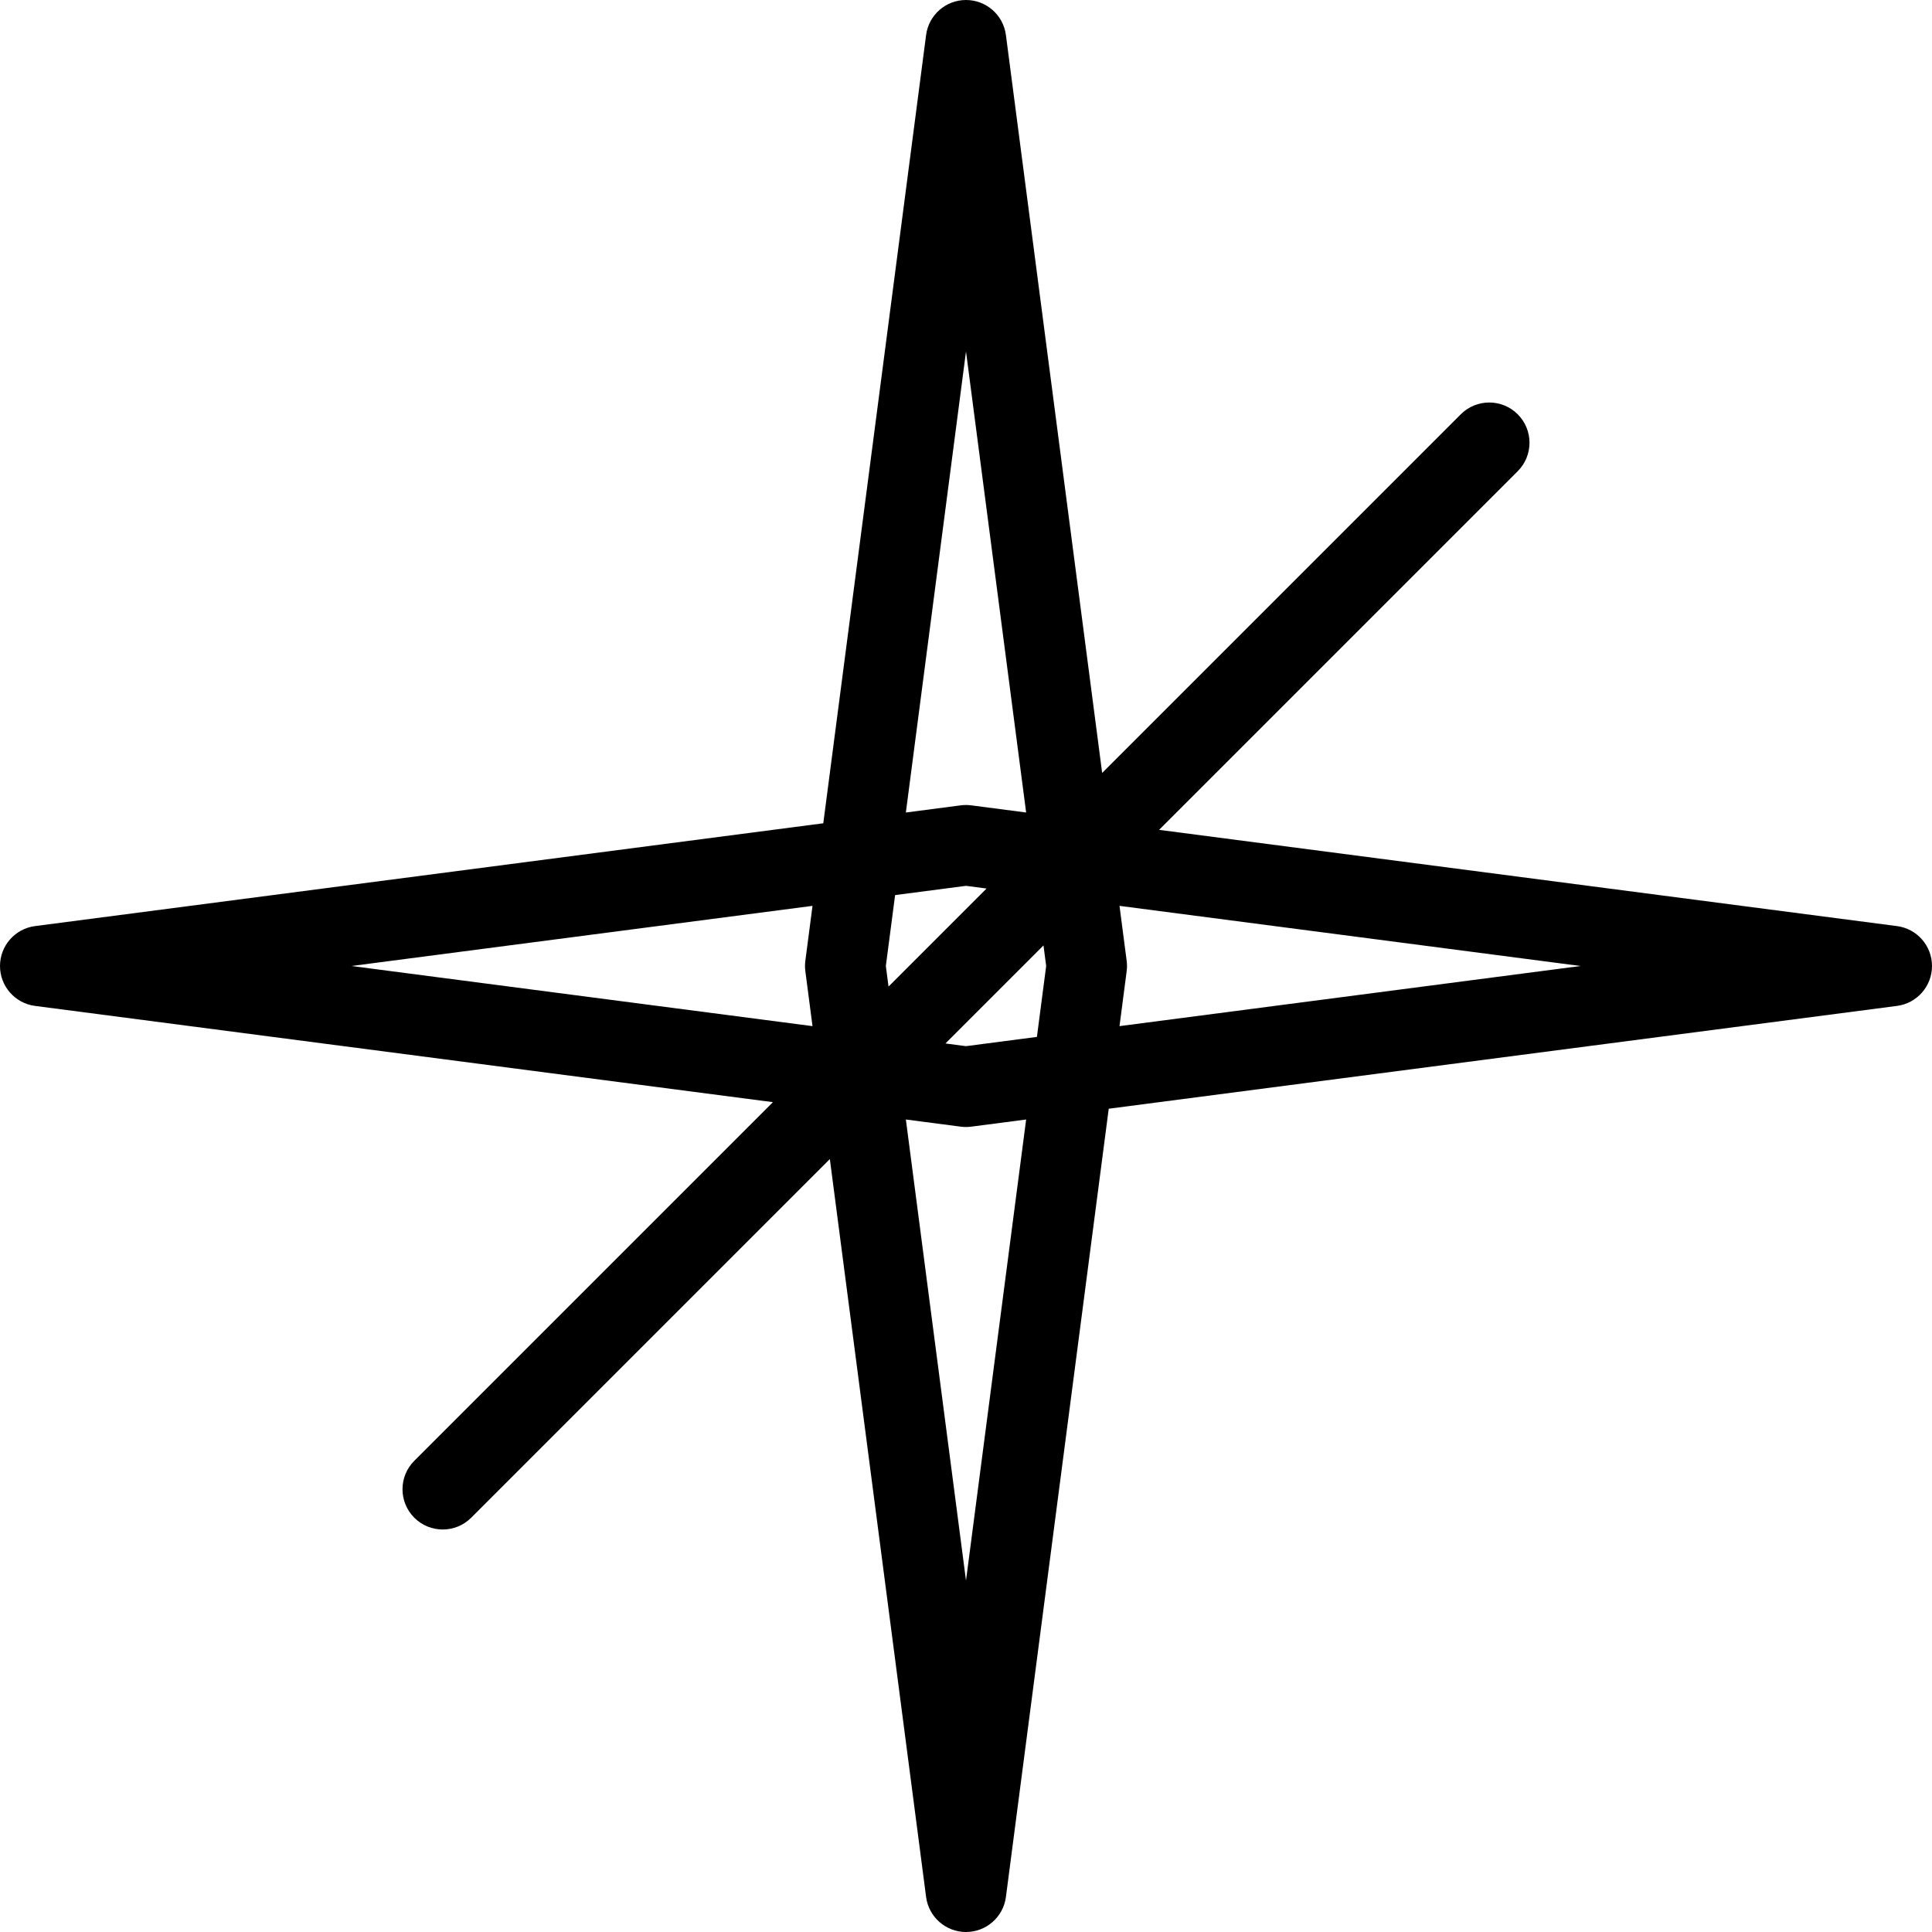<?xml version="1.0" encoding="iso-8859-1"?>
<!-- Uploaded to: SVG Repo, www.svgrepo.com, Generator: SVG Repo Mixer Tools -->
<svg fill="#000000" height="800px" width="800px" version="1.1" id="Layer_1" xmlns="http://www.w3.org/2000/svg" xmlns:xlink="http://www.w3.org/1999/xlink" 
	 viewBox="0 0 512 512" xml:space="preserve">
<g>
	<g>
		<path d="M502.714,245.423l-195.544-25.505l95.042-95.042c4.165-4.167,4.165-10.919,0-15.086c-4.167-4.164-10.919-4.164-15.086,0
			l-95.041,95.042L266.578,9.286C265.885,3.974,261.36,0,256.001,0s-9.884,3.974-10.577,9.286l-27.246,208.891L9.286,245.423
			C3.974,246.116,0,250.642,0,256s3.974,9.884,9.286,10.577l195.546,25.507l-95.04,95.042c-4.166,4.164-4.166,10.919,0,15.083
			c2.083,2.083,4.812,3.125,7.543,3.125c2.73,0,5.459-1.042,7.543-3.125l95.04-95.042l25.507,195.547
			c0.693,5.313,5.219,9.286,10.577,9.286s9.884-3.974,10.577-9.286l27.246-208.891l208.889-27.246
			C508.026,265.884,512,261.358,512,256S508.026,246.116,502.714,245.423z M213.425,257.38l1.898,14.556L93.137,256l122.186-15.938
			l-1.898,14.557C213.305,255.537,213.305,256.463,213.425,257.38z M256.001,93.137l15.937,122.185l-14.558-1.898
			c-0.917-0.12-1.844-0.12-2.761,0l-14.556,1.898L256.001,93.137z M234.758,256l2.452-18.793l18.79-2.45l5.449,0.711l-25.98,25.981
			L234.758,256z M256.001,418.862L240.064,296.68l14.556,1.898c0.458,0.06,0.919,0.089,1.38,0.089c0.461,0,0.922-0.029,1.38-0.089
			l14.558-1.898L256.001,418.862z M274.793,274.79L256,277.242l-5.445-0.711l25.979-25.979l0.711,5.448L274.793,274.79z
			 M296.68,271.936l1.898-14.556c0.12-0.917,0.12-1.844,0-2.761l-1.898-14.557L418.863,256L296.68,271.936z"/>
	</g>
</g>
</svg>